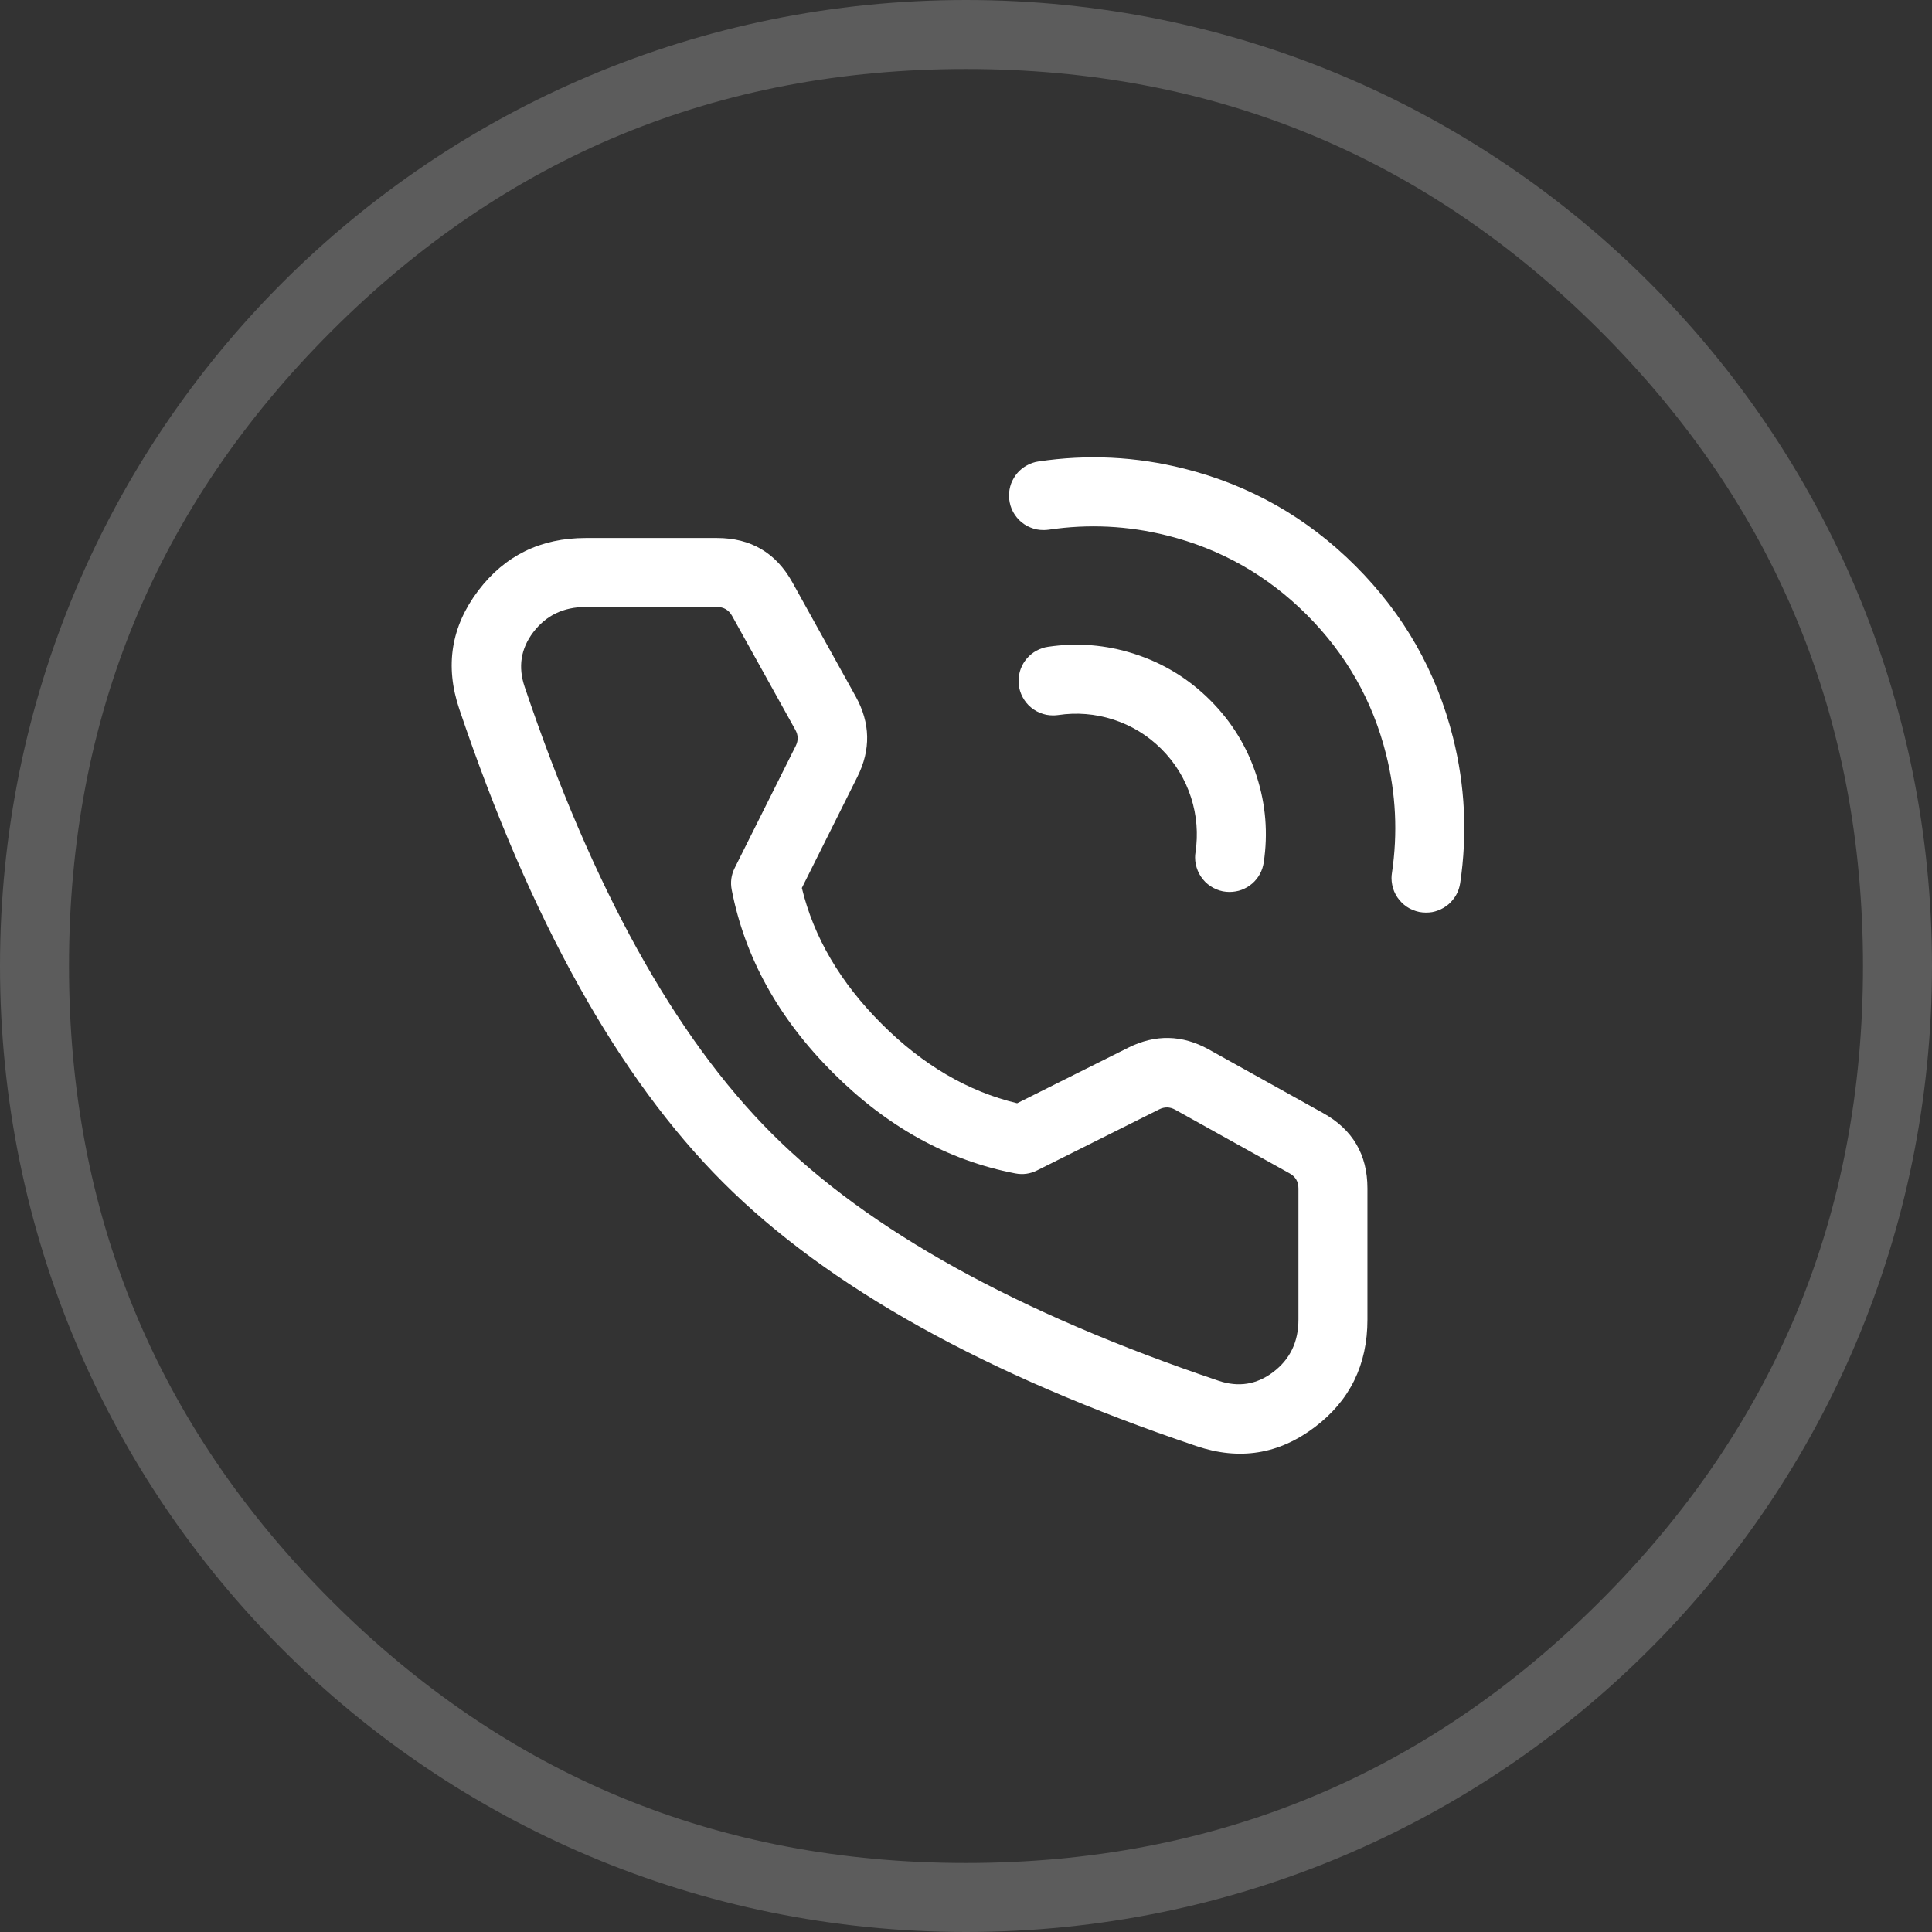 <svg xmlns="http://www.w3.org/2000/svg" xmlns:xlink="http://www.w3.org/1999/xlink" fill="none" version="1.1" width="28" height="28" viewBox="0 0 28 28"><rect x="0" y="0" width="28" height="28" fill="#333333" stroke="none"/><defs><clipPath id="master_svg0_5_00598"><rect x="0" y="0" width="28" height="28" rx="0"/></clipPath><clipPath id="master_svg1_5_8893"><rect x="5" y="5" width="18" height="18" rx="0"/></clipPath></defs><g clip-path="url(#master_svg0_5_00598)"><g style="opacity:0.2;"><path d="M14,28C21.747,28,28,21.747,28,14C28,6.253,21.747,0,14,0C6.253,0,0,6.253,0,14C0,21.747,6.253,28,14,28ZM14,27Q19.396,27,23.198,23.198Q27,19.396,27,14Q27,8.604,23.198,4.802Q19.396,1,14,1Q8.604,1,4.802,4.802Q1,8.604,1,14Q1,19.396,4.802,23.198Q8.604,27,14,27Z" fill-rule="evenodd" fill="#FFFFFF" fill-opacity="1"/></g><g clip-path="url(#master_svg1_5_8893)"><g><path d="M17.158,6.791Q16.114,6.529,15.049,6.688Q15.005,6.694,14.963,6.709Q14.921,6.723,14.882,6.745Q14.843,6.766,14.808,6.794Q14.773,6.822,14.744,6.856Q14.715,6.89,14.693,6.928Q14.67,6.967,14.654,7.008Q14.639,7.05,14.631,7.094Q14.623,7.138,14.623,7.182Q14.623,7.232,14.633,7.28Q14.642,7.328,14.661,7.374Q14.68,7.419,14.707,7.46Q14.735,7.501,14.769,7.536Q14.804,7.571,14.845,7.598Q14.886,7.626,14.932,7.644Q14.977,7.663,15.026,7.673Q15.074,7.682,15.123,7.682Q15.16,7.682,15.197,7.677Q16.065,7.548,16.914,7.761Q18.083,8.054,18.939,8.91Q19.796,9.767,20.089,10.935Q20.302,11.785,20.173,12.653Q20.167,12.689,20.167,12.726Q20.167,12.776,20.177,12.824Q20.186,12.872,20.205,12.918Q20.224,12.963,20.251,13.004Q20.279,13.045,20.314,13.08Q20.348,13.115,20.389,13.142Q20.43,13.17,20.476,13.188Q20.521,13.207,20.57,13.217Q20.618,13.226,20.667,13.226Q20.712,13.226,20.756,13.219Q20.799,13.211,20.841,13.195Q20.883,13.18,20.921,13.157Q20.96,13.134,20.994,13.105Q21.027,13.076,21.055,13.041Q21.084,13.007,21.105,12.968Q21.127,12.929,21.141,12.887Q21.155,12.844,21.162,12.8Q21.32,11.735,21.059,10.692Q20.699,9.256,19.646,8.203Q18.594,7.151,17.158,6.791Z" fill-rule="evenodd" fill="#FFFFFF" fill-opacity="1"/></g><g><path d="M16.435,9.475Q15.824,9.279,15.188,9.374Q15.144,9.38,15.102,9.395Q15.059,9.409,15.02,9.431Q14.981,9.452,14.947,9.48Q14.912,9.508,14.883,9.542Q14.854,9.576,14.831,9.614Q14.809,9.653,14.793,9.694Q14.777,9.736,14.77,9.78Q14.762,9.824,14.762,9.868Q14.762,9.918,14.771,9.966Q14.781,10.014,14.8,10.06Q14.819,10.105,14.846,10.146Q14.873,10.187,14.908,10.222Q14.943,10.257,14.984,10.284Q15.025,10.312,15.07,10.33Q15.116,10.349,15.164,10.359Q15.212,10.368,15.262,10.368Q15.299,10.368,15.335,10.363Q15.741,10.303,16.13,10.427Q16.532,10.556,16.833,10.856Q17.133,11.157,17.262,11.559Q17.386,11.948,17.326,12.354Q17.32,12.39,17.32,12.427Q17.32,12.477,17.33,12.525Q17.34,12.573,17.359,12.619Q17.377,12.664,17.405,12.705Q17.432,12.746,17.467,12.781Q17.502,12.816,17.543,12.843Q17.584,12.87,17.629,12.889Q17.675,12.908,17.723,12.918Q17.771,12.927,17.82,12.927Q17.865,12.927,17.909,12.919Q17.953,12.912,17.995,12.896Q18.036,12.88,18.075,12.858Q18.113,12.835,18.147,12.806Q18.181,12.777,18.209,12.742Q18.237,12.708,18.258,12.669Q18.28,12.63,18.294,12.587Q18.308,12.545,18.315,12.501L18.315,12.5Q18.41,11.865,18.214,11.254Q18.012,10.621,17.54,10.149Q17.068,9.677,16.435,9.475Z" fill-rule="evenodd" fill="#FFFFFF" fill-opacity="1"/></g><g><path d="M10.391,7.797L8.489,7.797Q7.509,7.797,6.931,8.56Q6.341,9.34,6.656,10.275Q8.203,14.86,10.479,17.136Q12.754,19.411,17.34,20.958Q18.275,21.274,19.055,20.683Q19.818,20.106,19.818,19.126L19.818,17.223Q19.818,16.488,19.175,16.131L17.518,15.209Q16.941,14.889,16.351,15.184L14.741,15.989Q13.673,15.734,12.777,14.838Q11.88,13.941,11.621,12.869L12.426,11.258Q12.721,10.669,12.401,10.093L11.484,8.44Q11.127,7.797,10.391,7.797ZM7.728,9.163Q8.006,8.797,8.489,8.797L10.391,8.797Q10.538,8.797,10.61,8.926L11.527,10.578Q11.591,10.693,11.532,10.811L10.648,12.579Q10.572,12.731,10.605,12.898Q10.89,14.365,12.07,15.545Q13.25,16.725,14.714,17.006Q14.88,17.038,15.031,16.962L16.799,16.078Q16.917,16.019,17.032,16.083L18.689,17.005Q18.818,17.076,18.818,17.223L18.818,19.126Q18.818,19.609,18.451,19.886Q18.093,20.157,17.66,20.011Q13.296,18.539,11.186,16.429Q9.076,14.319,7.604,9.955Q7.457,9.521,7.728,9.163Z" fill-rule="evenodd" fill="#FFFFFF" fill-opacity="1"/></g></g></g></svg>